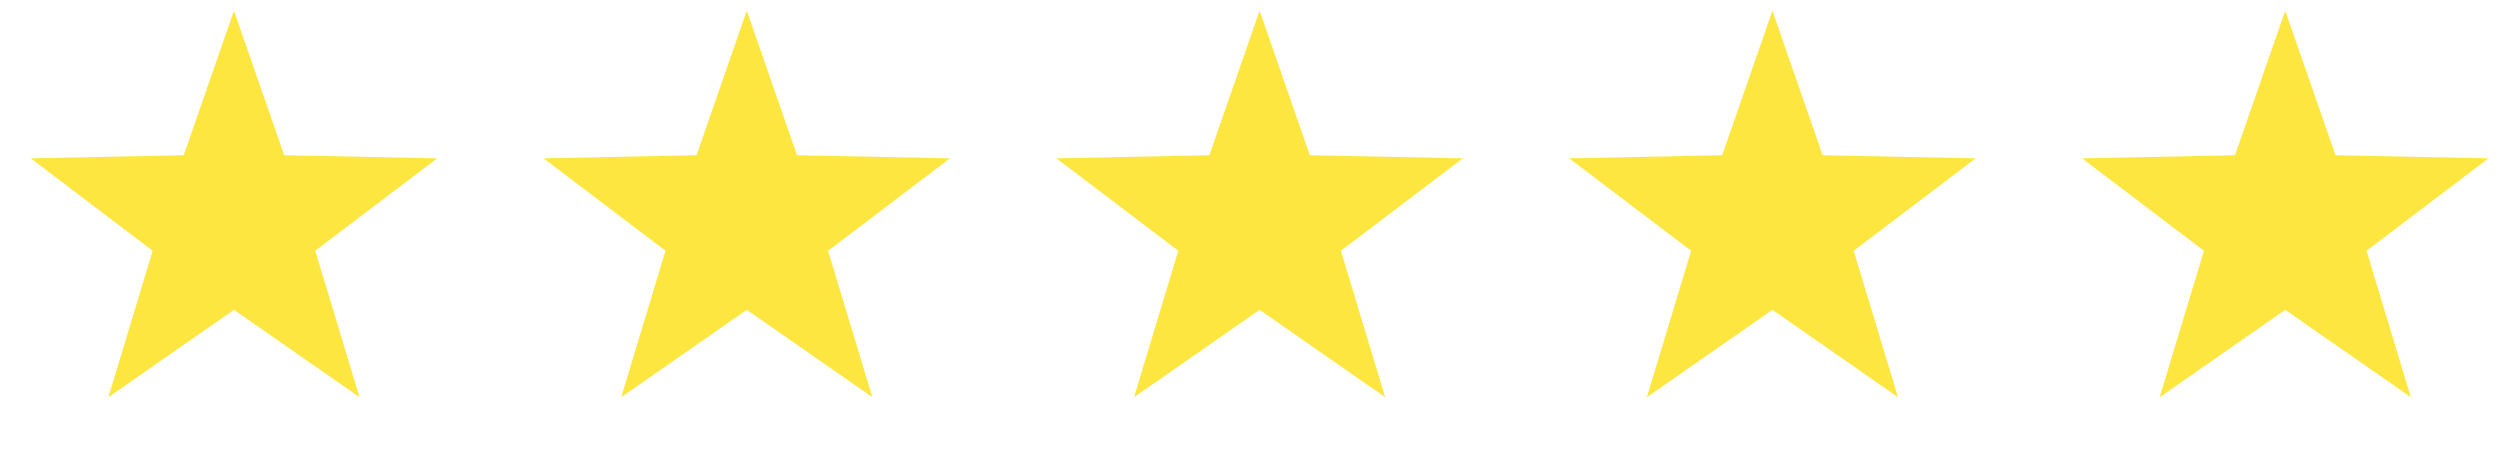 <?xml version="1.0" encoding="UTF-8"?>
<svg xmlns="http://www.w3.org/2000/svg" width="117" height="21" viewBox="0 0 117 21" fill="none">
  <path d="M10.949 0.5L13.3 7.264L20.46 7.41L14.753 11.736L16.827 18.59L10.949 14.5L5.071 18.59L7.145 11.736L1.439 7.41L8.598 7.264L10.949 0.5Z" fill="#FEE641"></path>
  <path d="M34.949 0.5L37.3 7.264L44.46 7.41L38.753 11.736L40.827 18.59L34.949 14.5L29.071 18.59L31.145 11.736L25.439 7.41L32.598 7.264L34.949 0.5Z" fill="#FEE641"></path>
  <path d="M58.949 0.5L61.3 7.264L68.46 7.41L62.753 11.736L64.827 18.59L58.949 14.5L53.071 18.59L55.145 11.736L49.439 7.41L56.598 7.264L58.949 0.5Z" fill="#FEE641"></path>
  <path d="M82.949 0.5L85.3 7.264L92.46 7.41L86.753 11.736L88.827 18.59L82.949 14.5L77.071 18.59L79.145 11.736L73.439 7.41L80.598 7.264L82.949 0.5Z" fill="#FEE641"></path>
  <path d="M106.949 0.5L109.3 7.264L116.46 7.41L110.753 11.736L112.827 18.59L106.949 14.5L101.071 18.59L103.145 11.736L97.439 7.41L104.598 7.264L106.949 0.5Z" fill="#FEE641"></path>
</svg>
